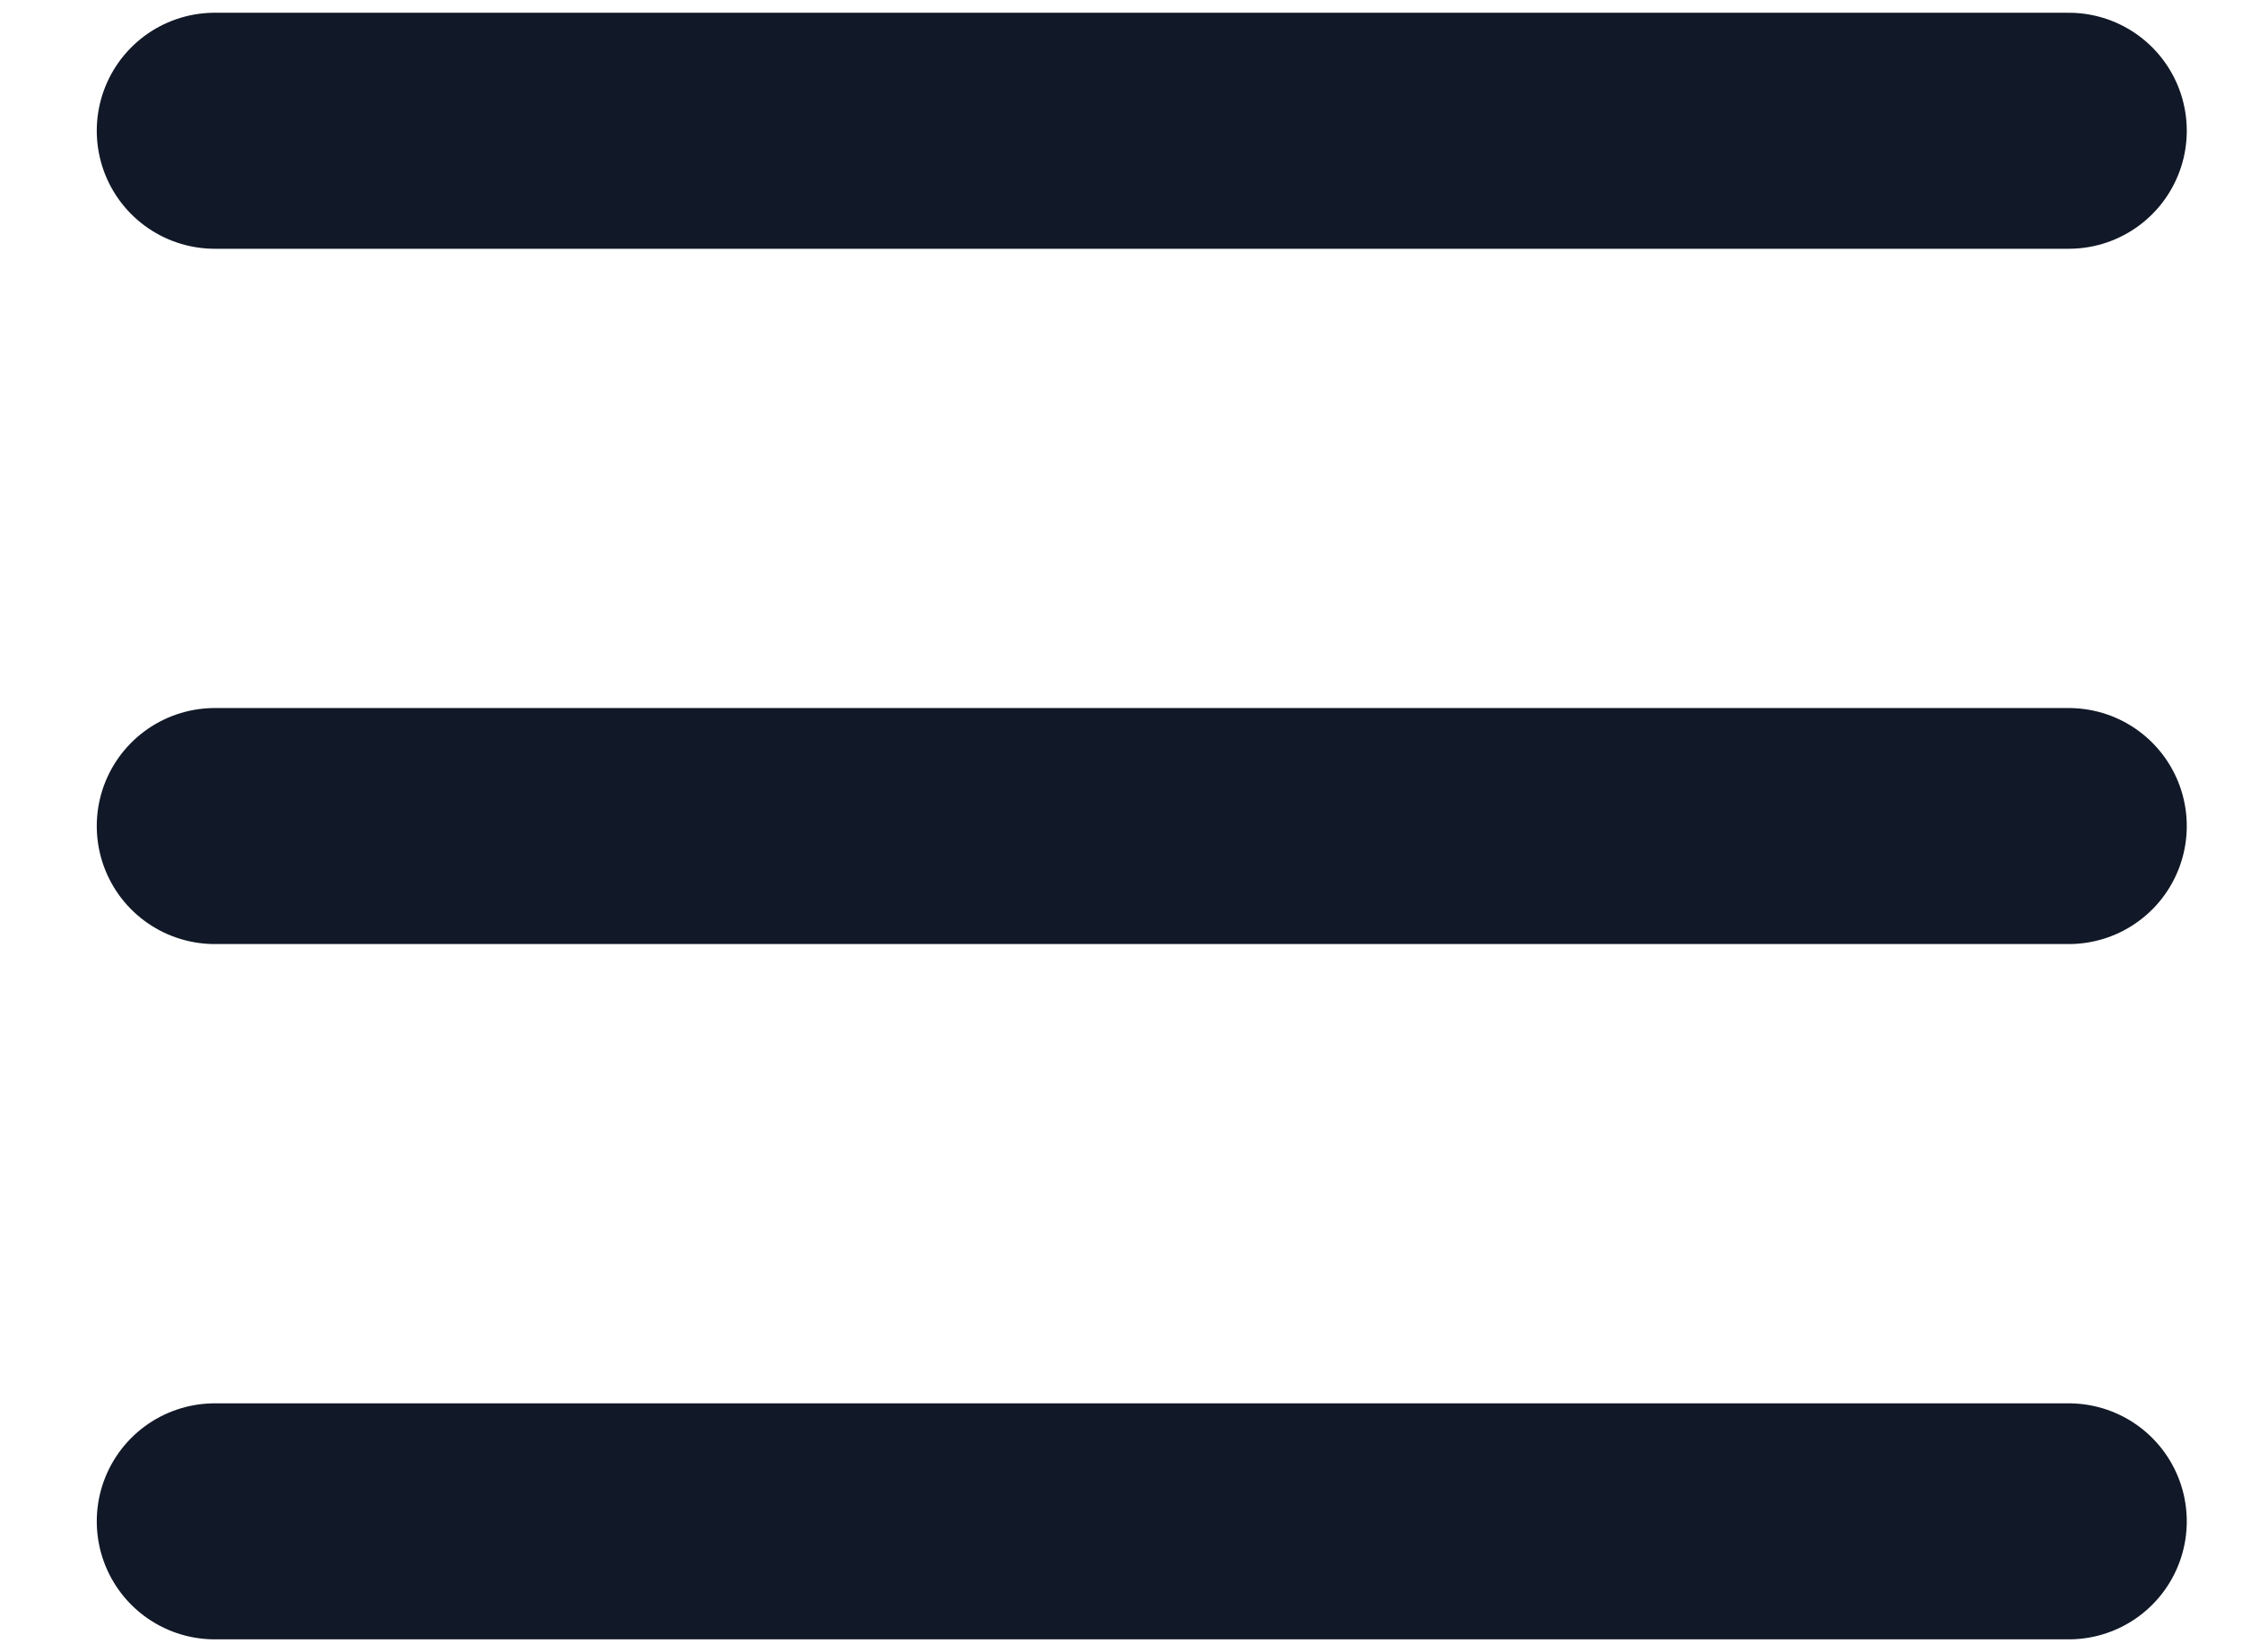 <?xml version="1.0" encoding="utf-8"?>
<svg xmlns="http://www.w3.org/2000/svg" fill="none" height="14" viewBox="0 0 19 14" width="19">
<path d="M1.82 1.108H17.532M1.82 7H17.532M1.82 12.892H17.532" stroke="#111827" stroke-linecap="round" stroke-linejoin="round" stroke-width="2"/>
</svg>